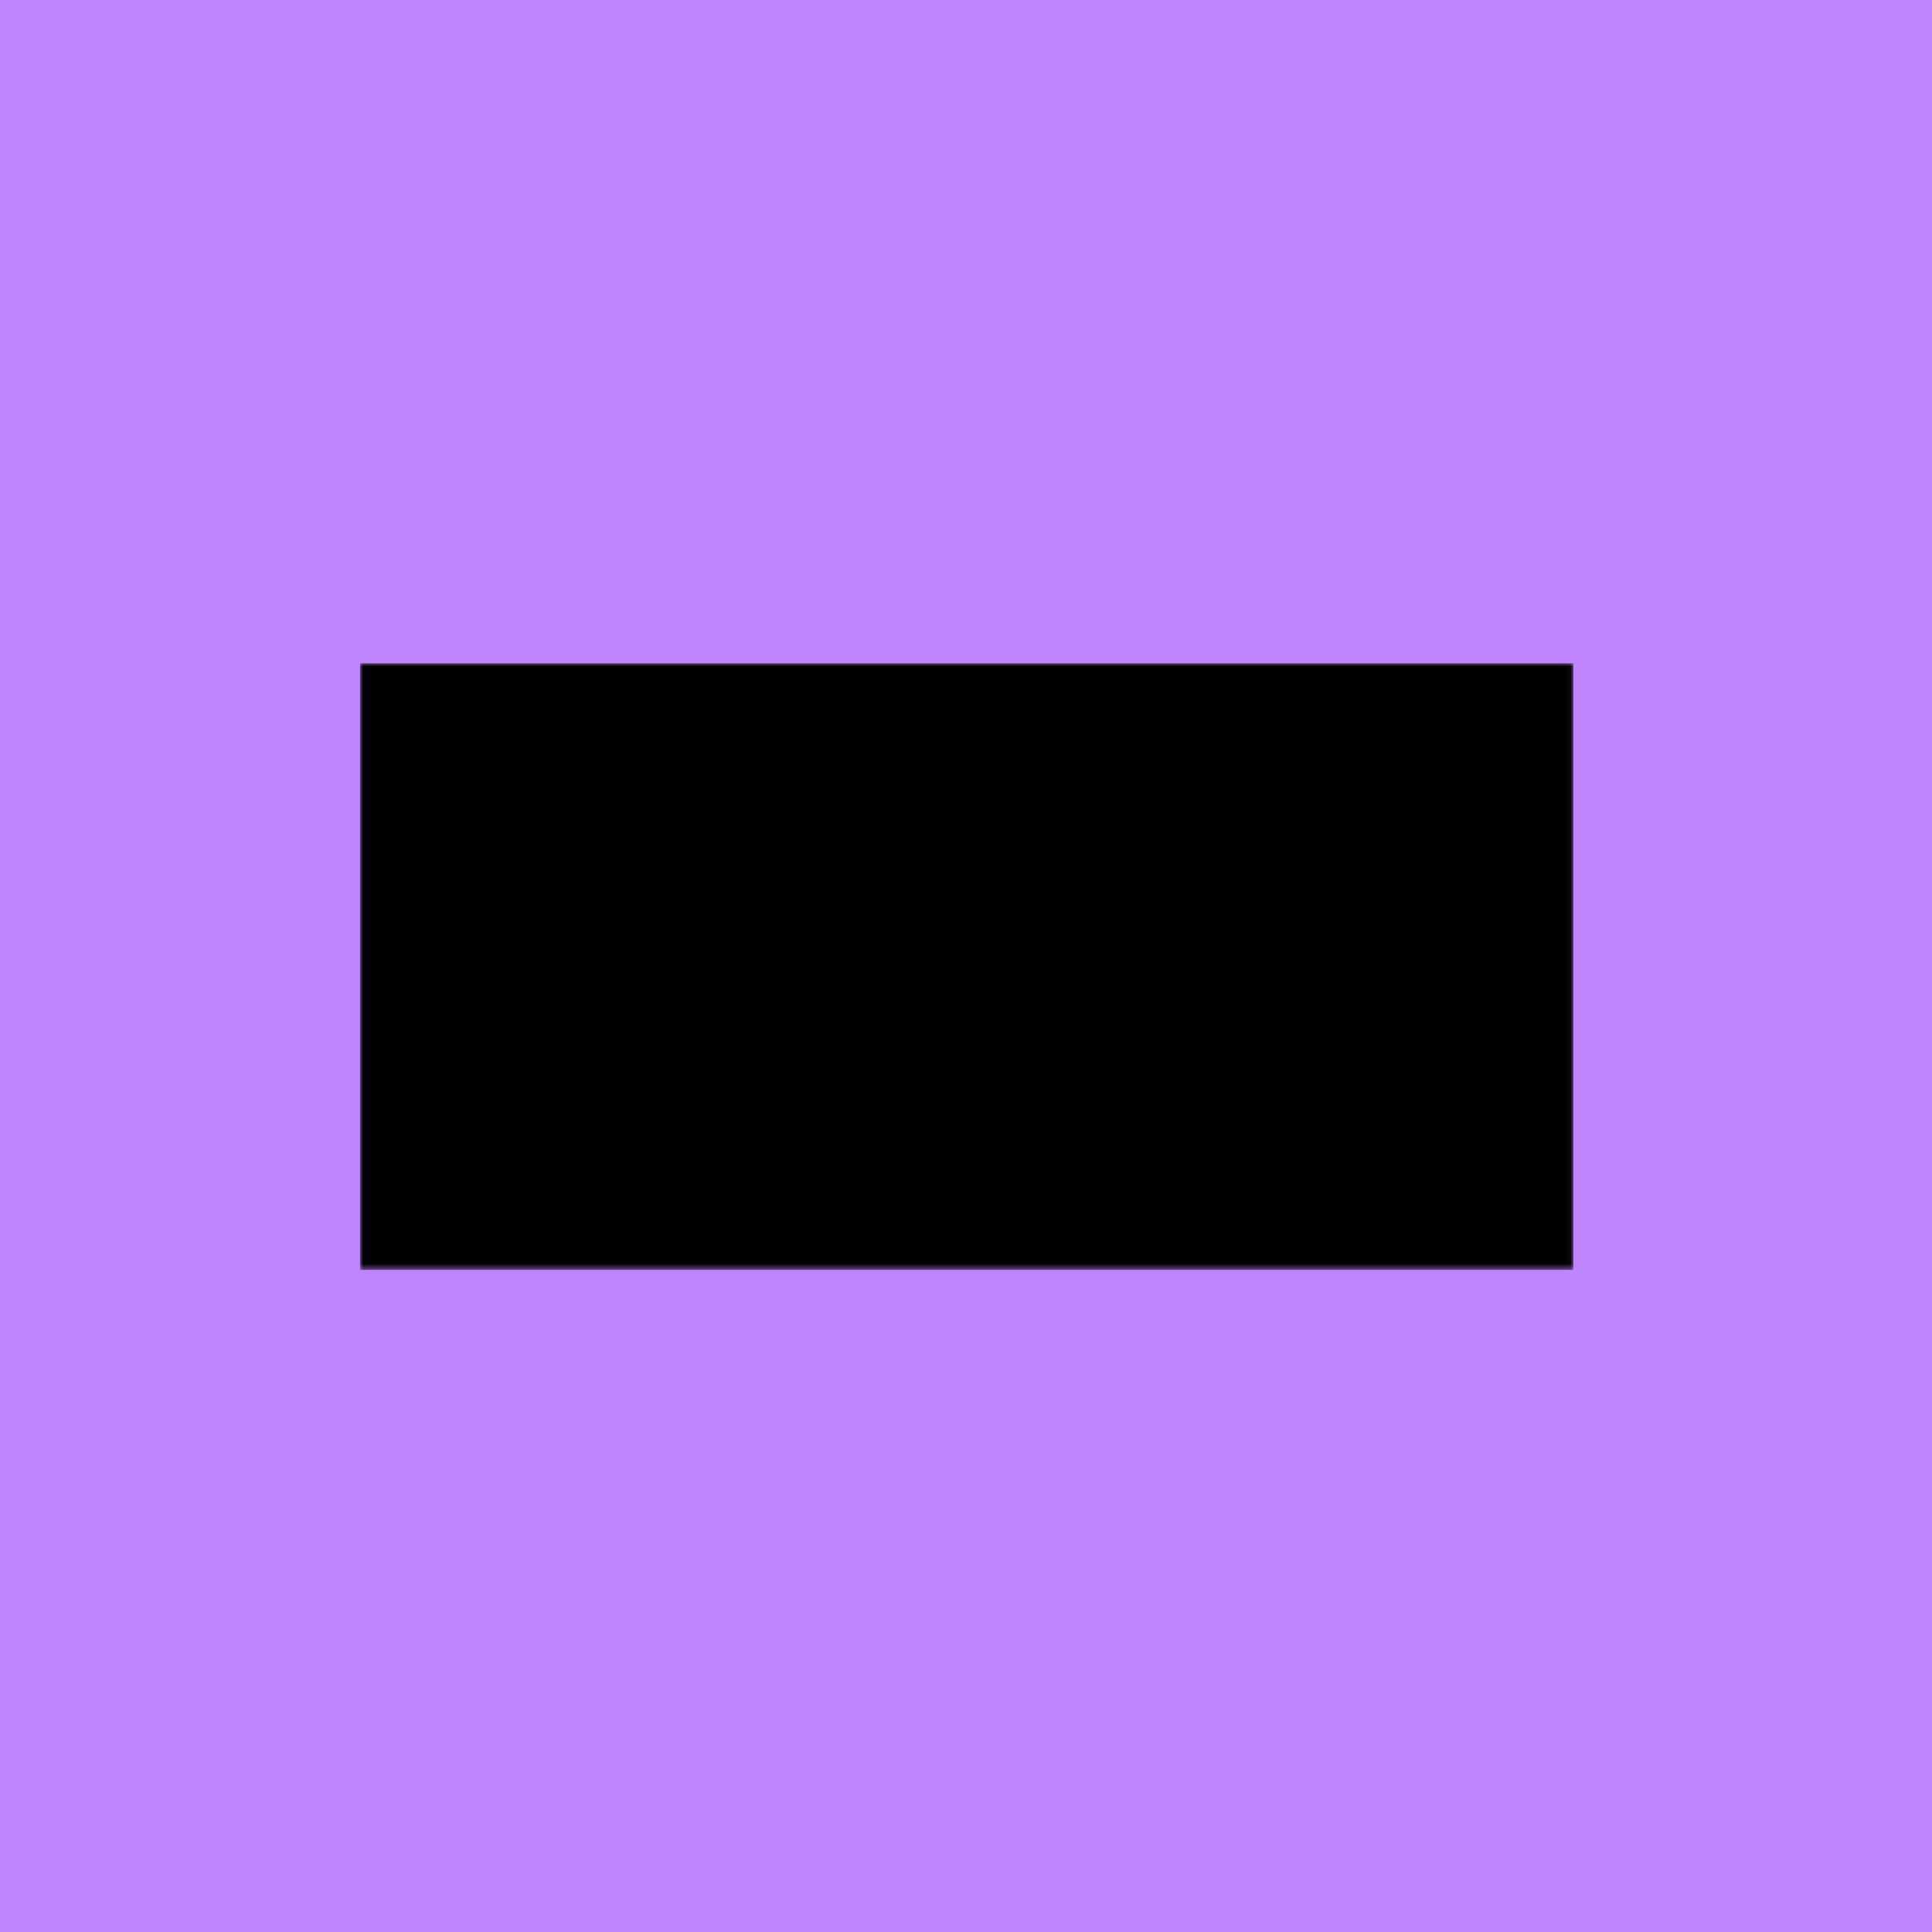 <?xml version="1.0" encoding="UTF-8" standalone="no"?>
<svg
   xmlns:dc="http://purl.org/dc/elements/1.1/"
   xmlns:cc="http://creativecommons.org/ns#"
   xmlns:rdf="http://www.w3.org/1999/02/22-rdf-syntax-ns#"
   xmlns:svg="http://www.w3.org/2000/svg"
   xmlns="http://www.w3.org/2000/svg"
   xmlns:sodipodi="http://sodipodi.sourceforge.net/DTD/sodipodi-0.dtd"
   xmlns:inkscape="http://www.inkscape.org/namespaces/inkscape"
   viewBox="336 312 500 500"
   version="1.1"
   id="svg855"
   sodipodi:docname="logo-bg-blue.svg"
   width="500"
   height="500"
   inkscape:version="1.0.2 (e86c870879, 2021-01-15, custom)">
  <defs
     id="defs859" />
  <sodipodi:namedview
     pagecolor="#ffffff"
     bordercolor="#666666"
     borderopacity="1"
     objecttolerance="10"
     gridtolerance="10"
     guidetolerance="10"
     inkscape:pageopacity="0"
     inkscape:pageshadow="2"
     inkscape:window-width="1920"
     inkscape:window-height="1017"
     id="namedview857"
     showgrid="false"
     inkscape:zoom="0.90509668"
     inkscape:cx="88.194967"
     inkscape:cy="236.3166"
     inkscape:window-x="-8"
     inkscape:window-y="-8"
     inkscape:window-maximized="1"
     inkscape:current-layer="svg855" />
  <mask
     id="w">
    <path
       fill="#ffffff"
       d="m 336,312 h 188.943 v 94.471 H 336 Z"
       fill-rule="evenodd"
       id="path848" />
    <path
       fill="#000000"
       d="m 347.808,335.618 12.907,47.271 h 13.897 l 8.152,-29.737 h 0.58 l 8.152,29.737 h 13.925 l 12.878,-47.271 h -13.274 l -7.232,31.57 h -0.396 l -7.784,-31.57 h -13.062 l -7.656,31.754 h -0.425 l -7.359,-31.754 z"
       fill-rule="evenodd"
       id="path850" />
  </mask>
  <rect
     style="fill:#c084fc;stroke-width:4.236;fill-opacity:1"
     id="rect877"
     width="500"
     height="500"
     x="336"
     y="312" />
  <path
     fill="#000000"
     d="m 336,312 h 188.943 v 94.471 H 336 Z"
     fill-rule="evenodd"
     mask="url(#w)"
     id="path853"
     transform="matrix(1.662,0,0,1.662,-129.262,-34.898)" />
</svg>
